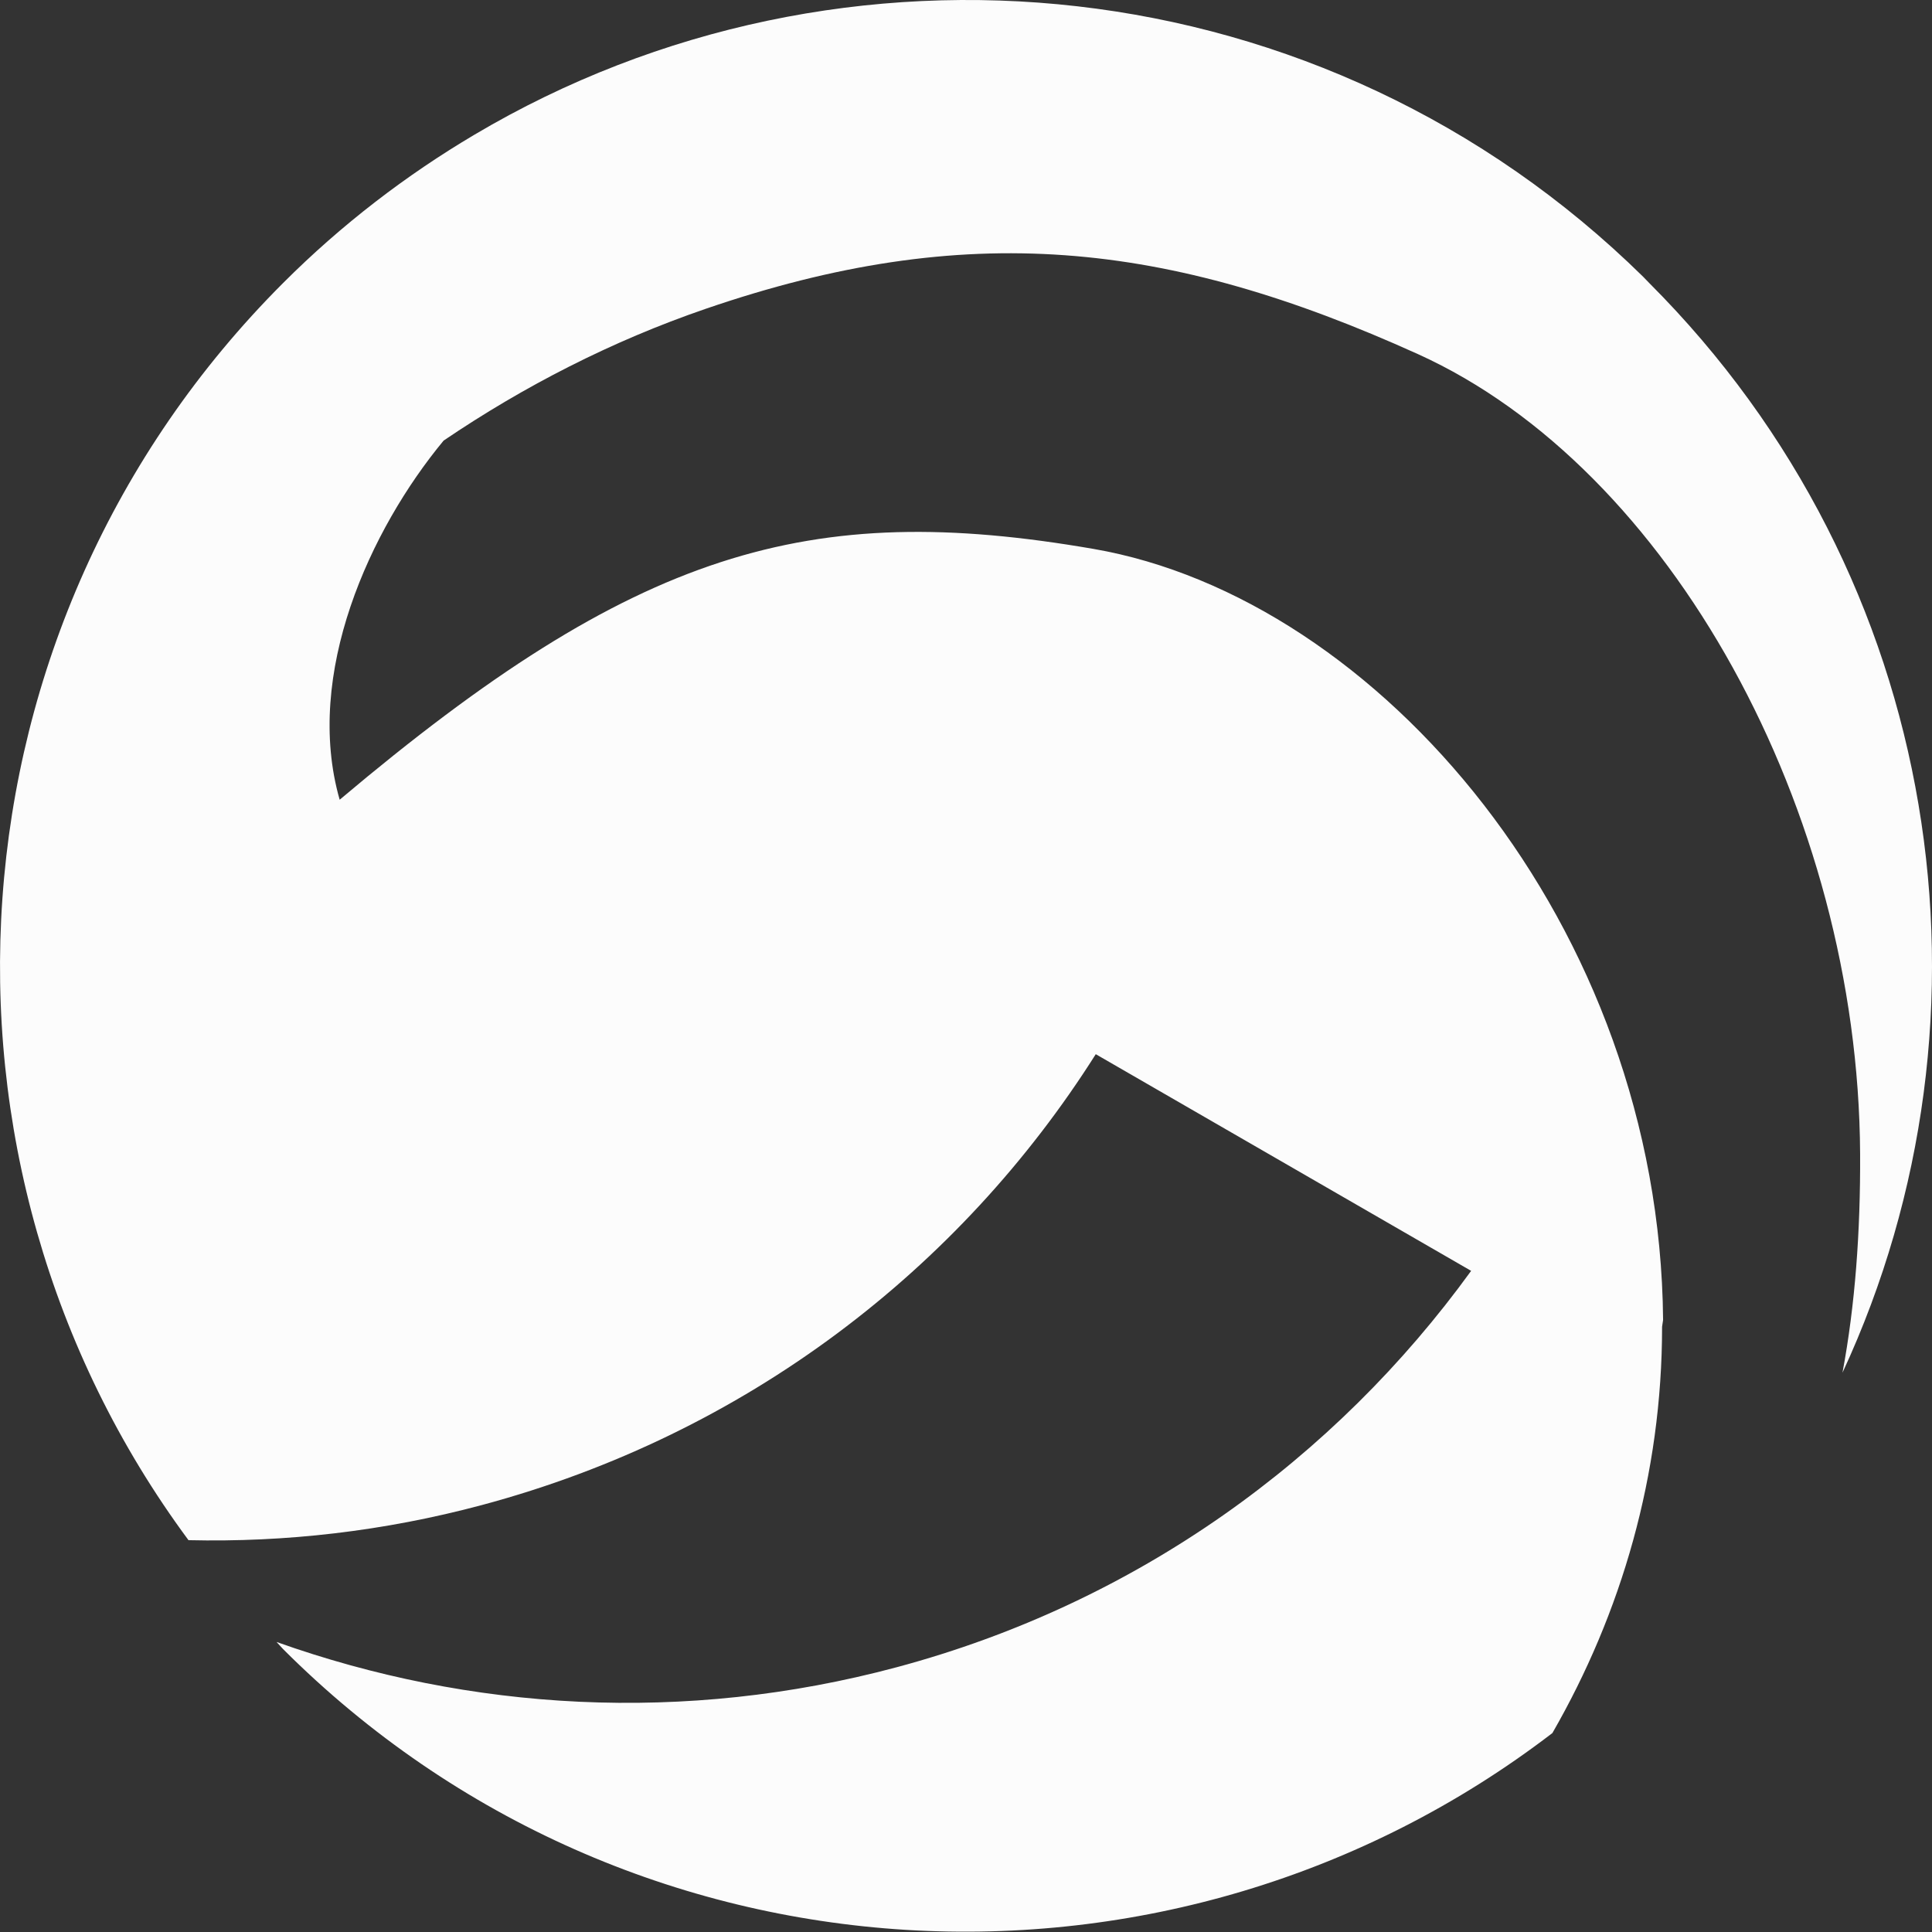 <svg width="48" height="48" viewBox="0 0 48 48" fill="none" xmlns="http://www.w3.org/2000/svg">
<rect x="0" y="0" width="48" height="48" fill="#333333" stroke="none"/>
<g clip-path="url(#clip0_684_291)">
<path d="M11.79 3.345C10.096 4.348 8.488 5.576 7.033 7.032C-1.478 15.543 -2.267 28.873 4.683 38.265C7.087 38.321 9.532 38.046 11.974 37.392C18.54 35.633 23.852 31.522 27.224 26.191L36.55 31.574C33.175 36.232 28.265 39.818 22.278 41.422C16.998 42.837 11.666 42.503 6.87 40.794C6.927 40.851 6.977 40.915 7.034 40.972C15.643 49.581 29.162 50.267 38.569 43.057C40.283 40.078 41.294 36.642 41.294 32.961L41.319 32.794C41.236 22.996 34.252 14.862 27.165 13.637C20.079 12.413 15.794 13.664 8.439 19.869C7.544 16.745 9.195 13.151 11.022 10.946C13.014 9.596 15.202 8.472 17.534 7.672C23.992 5.456 28.97 5.964 35.231 8.799C41.491 11.634 46.169 20.123 46.214 28.664C46.224 30.603 46.09 32.426 45.776 34.104C49.894 25.229 48.294 14.351 40.973 7.03L40.823 6.875C32.898 -0.917 20.933 -2.074 11.79 3.345Z" fill="#FCFCFC"/>
</g>
<defs>
<clipPath id="clip0_684_291">
<rect width="48" height="48" fill="white"/>
</clipPath>
</defs>
</svg>
